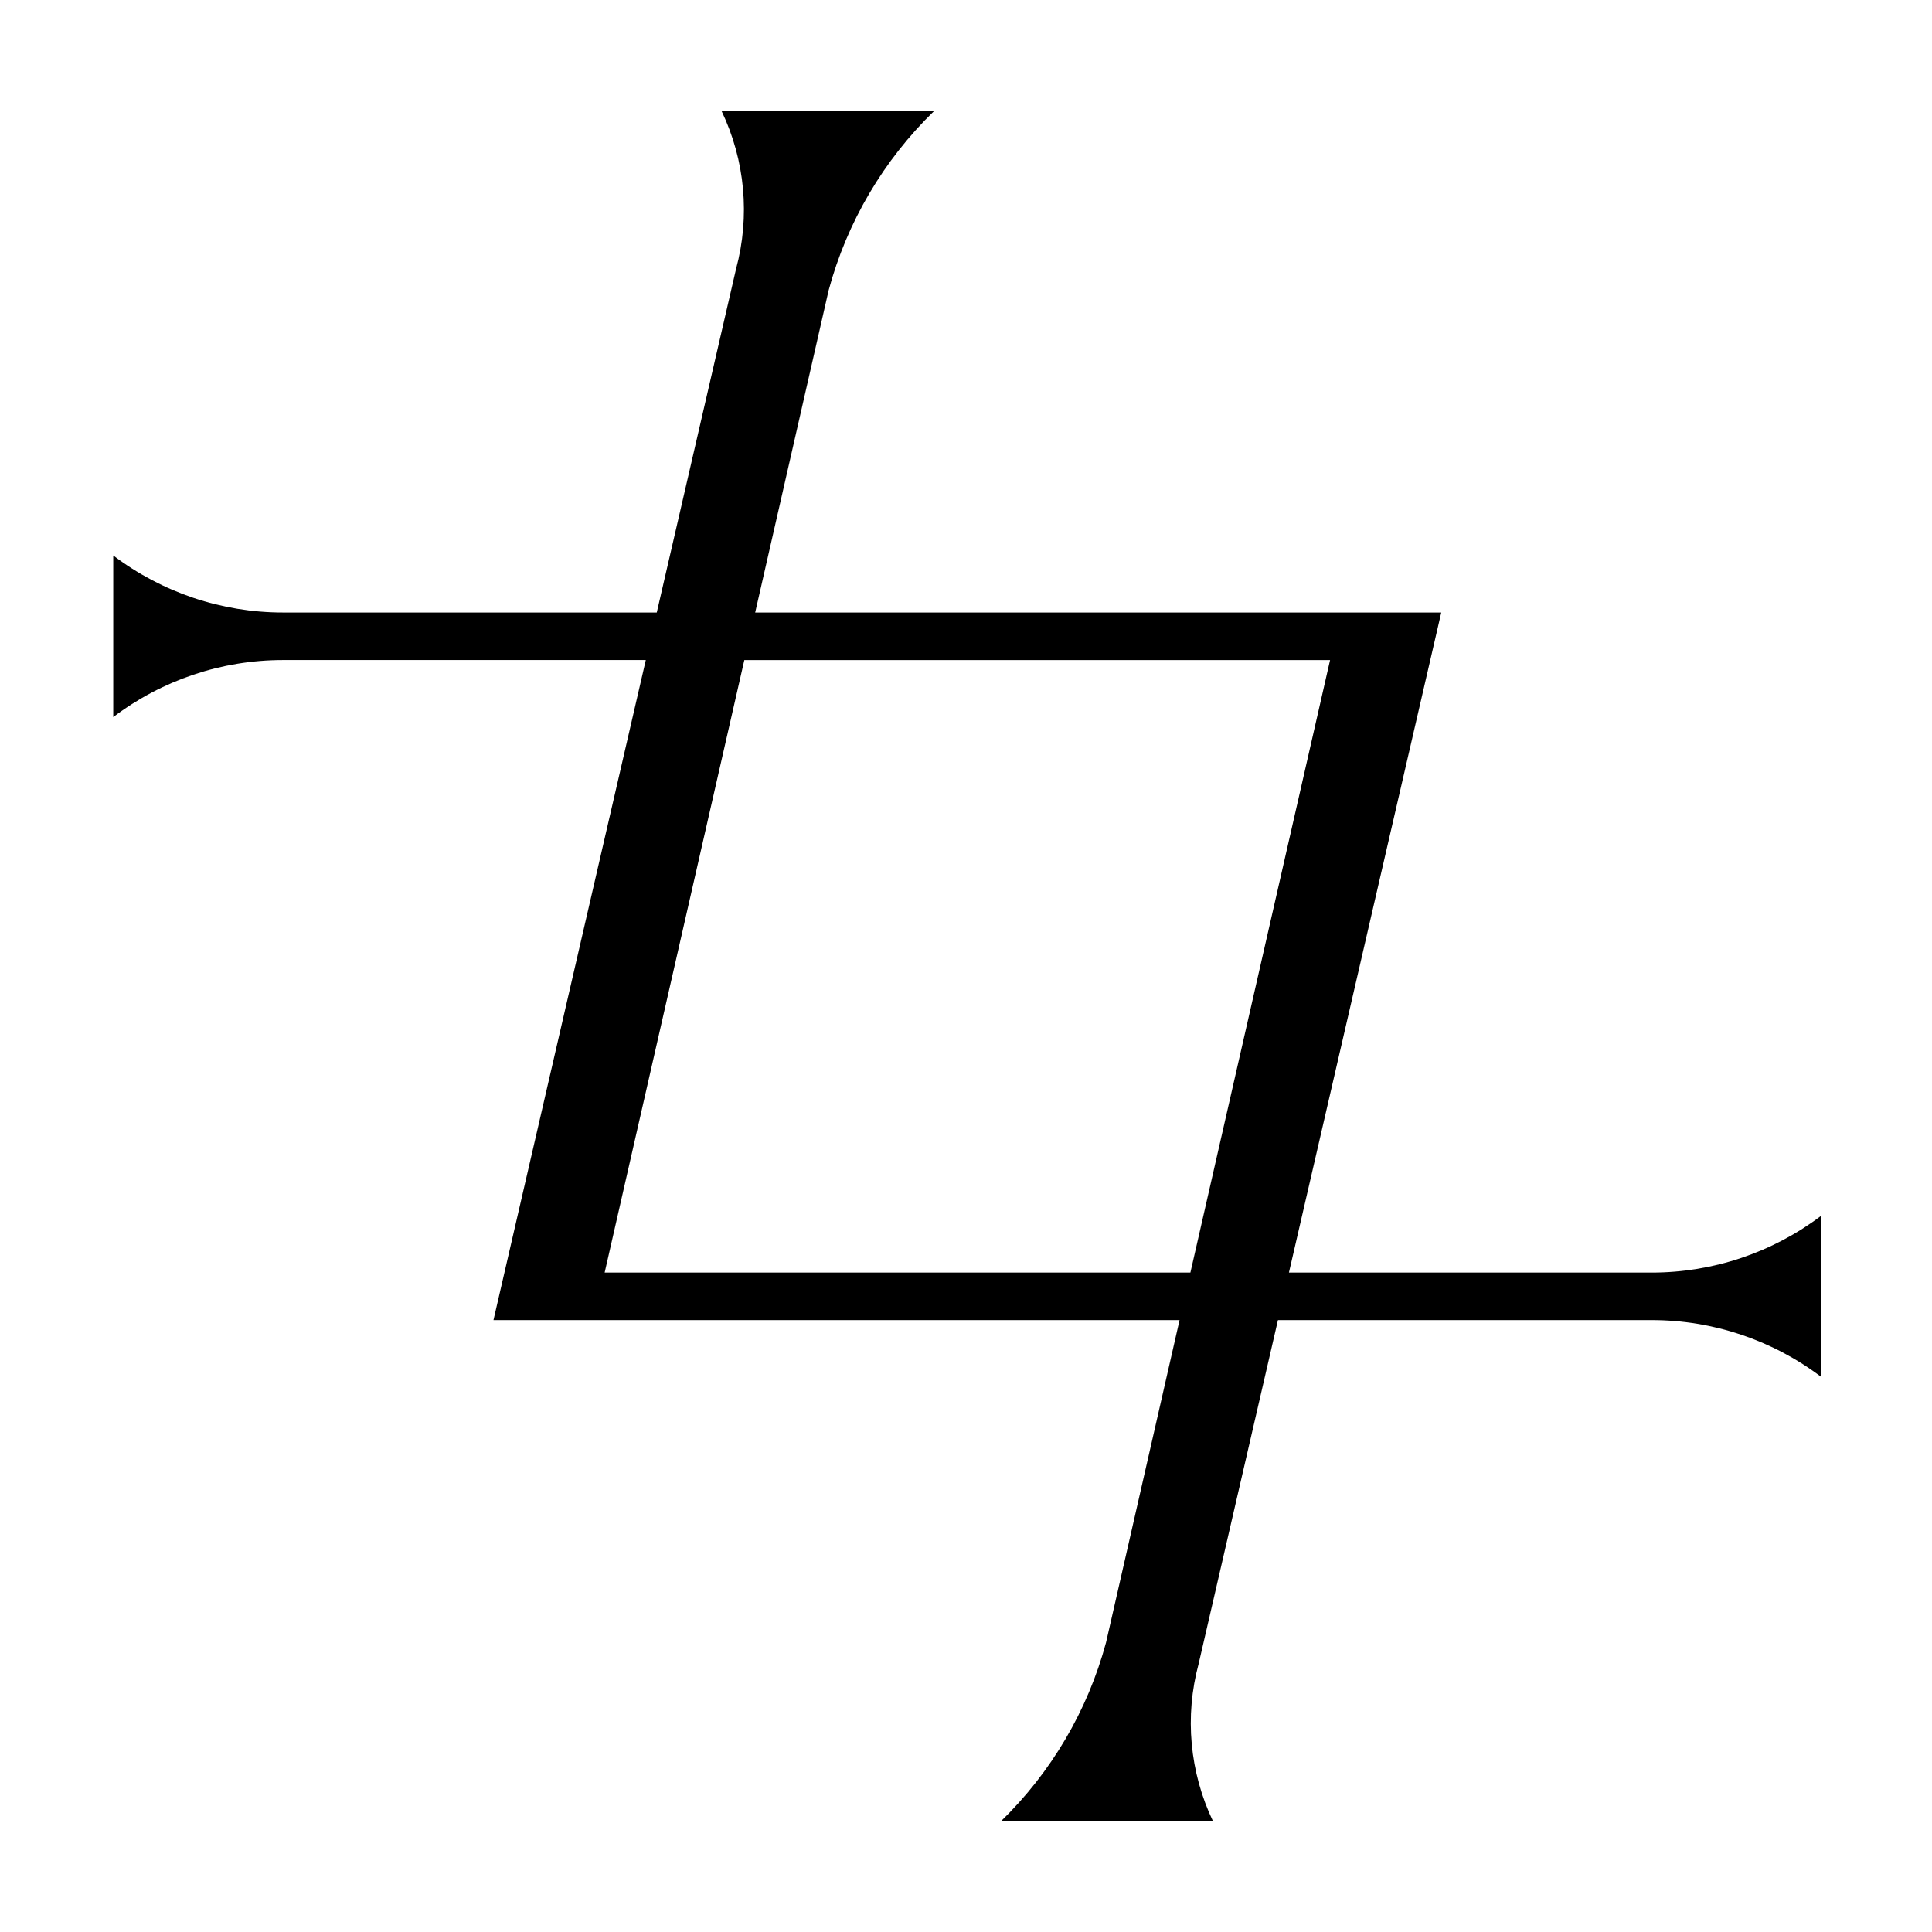 <?xml version="1.0" encoding="UTF-8"?>
<!-- Uploaded to: SVG Repo, www.svgrepo.com, Generator: SVG Repo Mixer Tools -->
<svg fill="#000000" width="800px" height="800px" version="1.1" viewBox="144 144 512 512" xmlns="http://www.w3.org/2000/svg">
 <path d="m581.75 481.24h-96.168l40.367-174.92h-181.82l19.48-85.43c4.867-18.039 14.512-34.434 27.918-47.449h-56.297c6.234 13.035 7.594 27.871 3.832 41.82l-21.016 91.062-99.07-0.004c-16.234 0-32.027-5.309-44.965-15.113v42.824c12.938-9.805 28.727-15.113 44.961-15.113h96.168l-40.367 174.92h181.82l-19.48 85.43c-4.871 18.043-14.516 34.434-27.918 47.449h56.293c-6.234-13.035-7.594-27.871-3.832-41.82l21.016-91.059h99.07c16.234 0 32.027 5.309 44.965 15.113v-42.824c-12.938 9.809-28.727 15.117-44.961 15.117zm-277.51 0 37.016-162.32h155.23l-37.016 162.32z"/>
</svg>